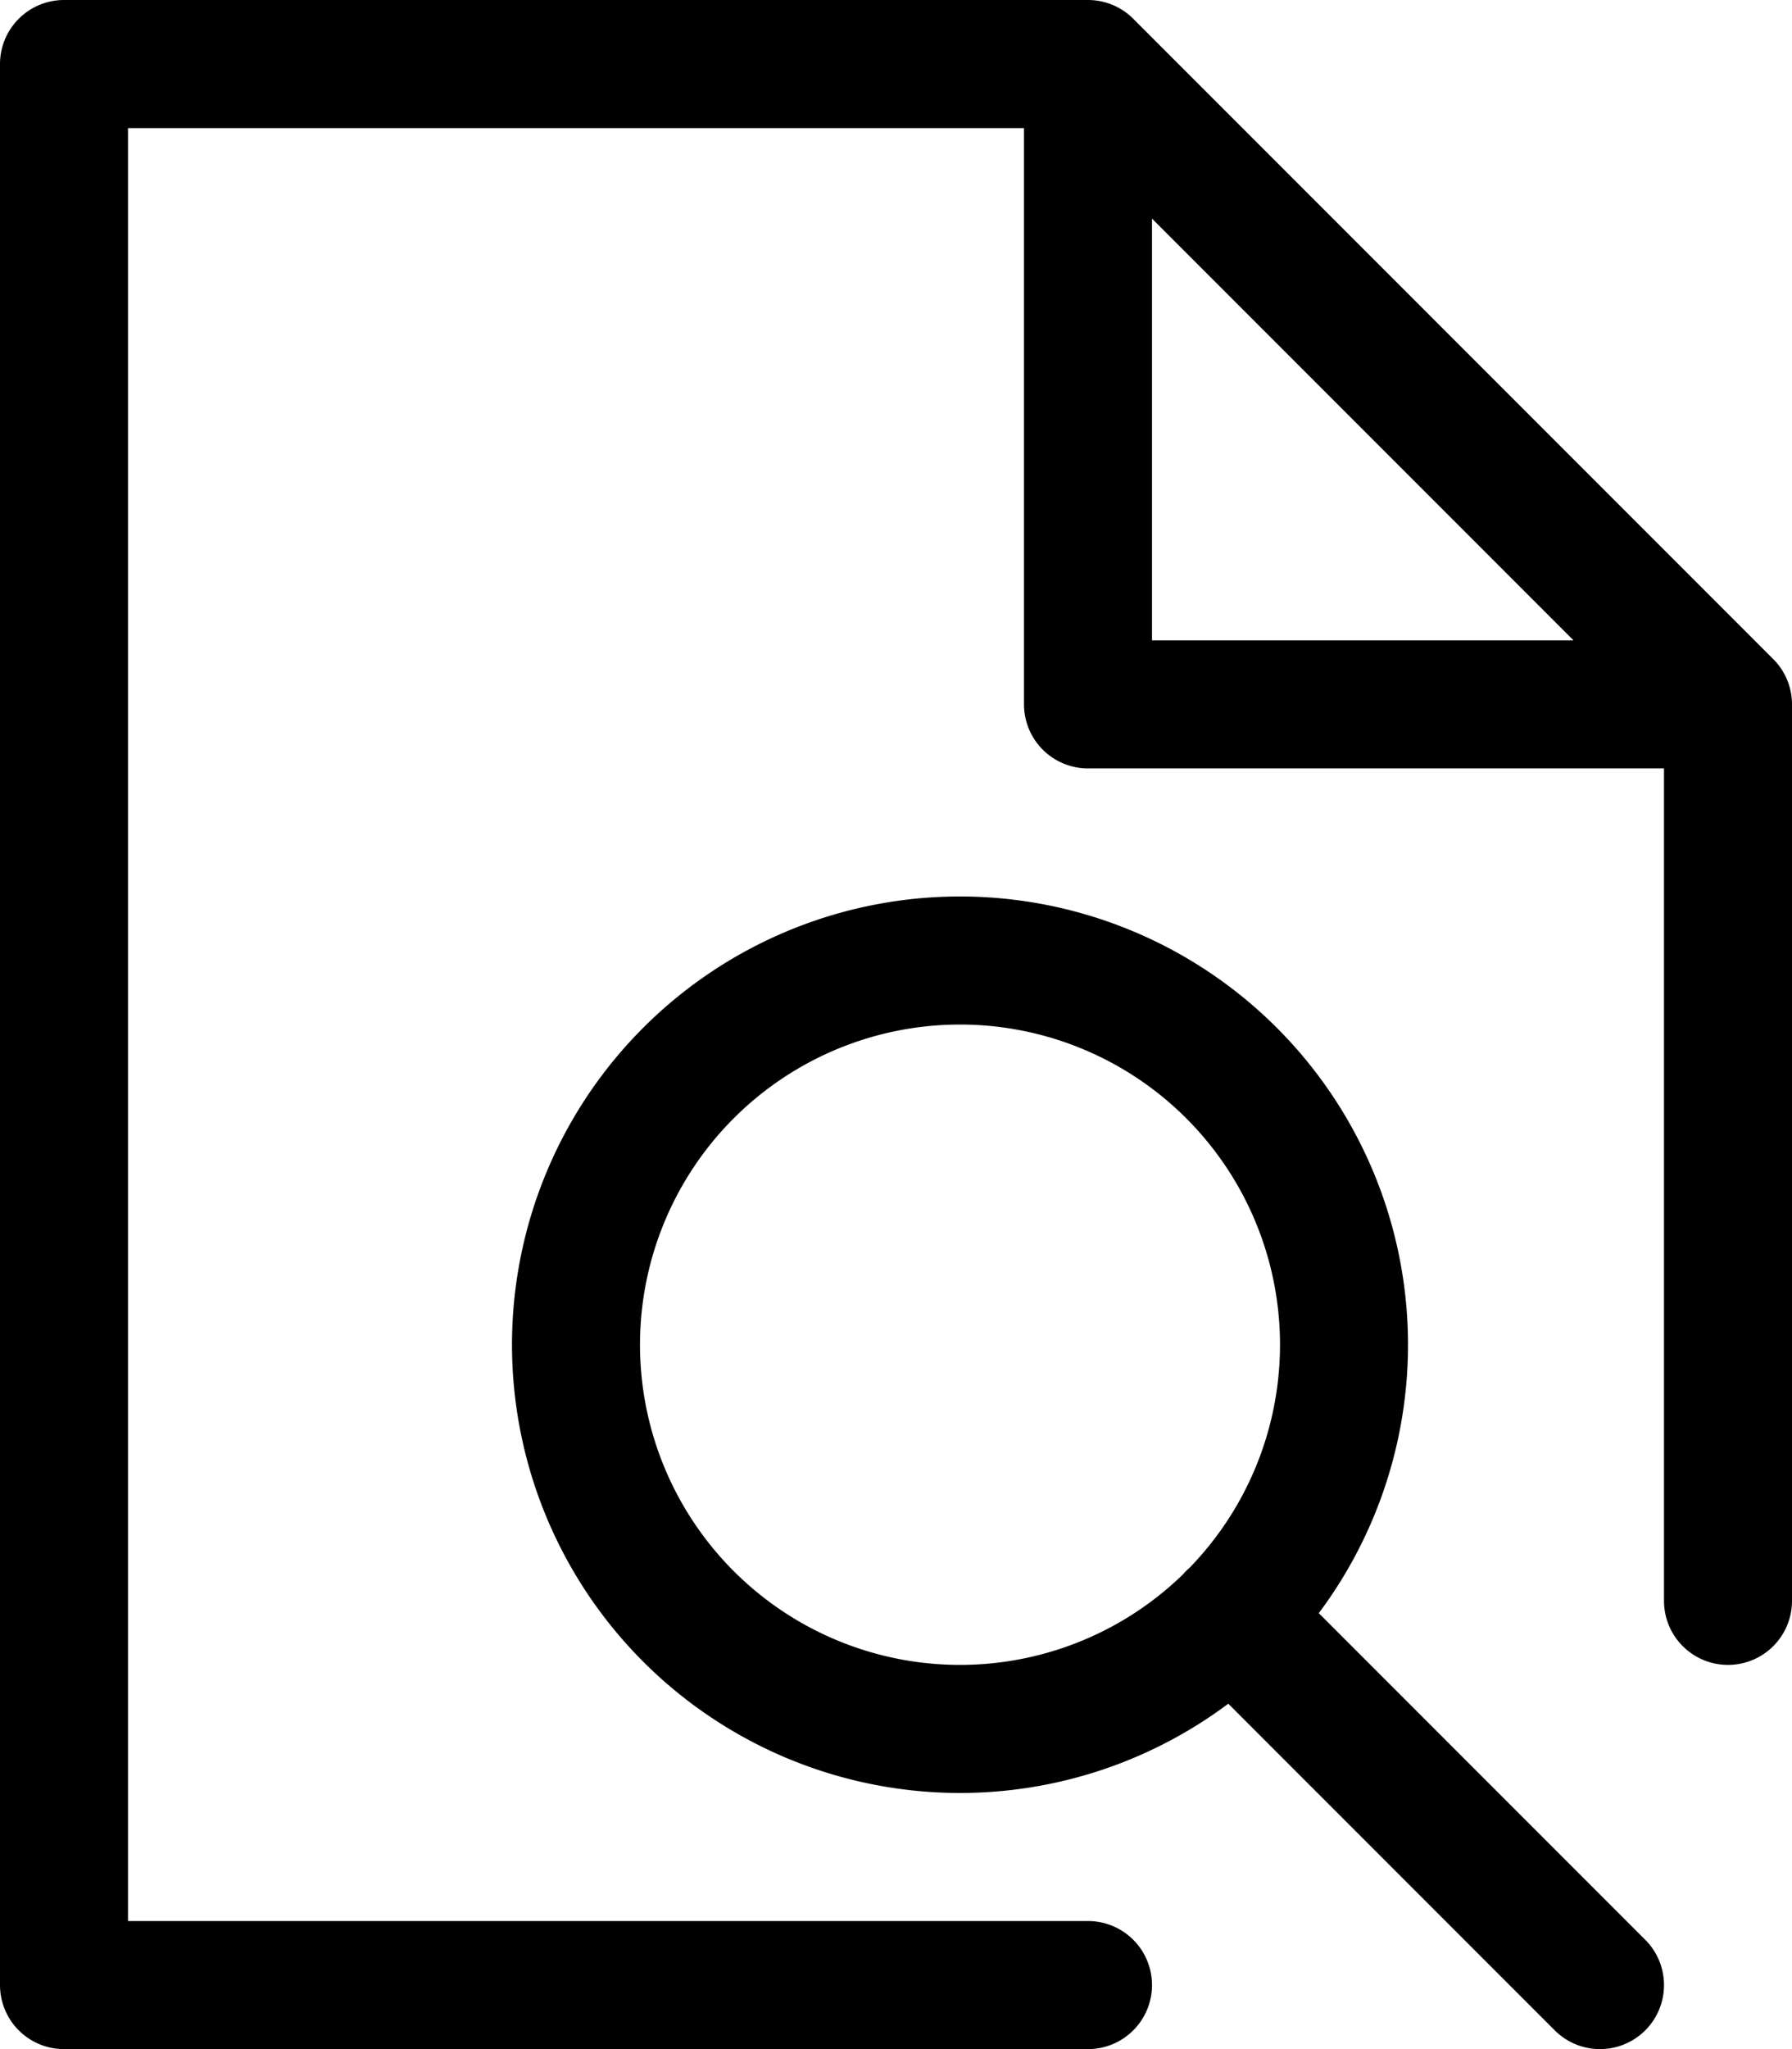 <svg width="28" height="32" fill="none" xmlns="http://www.w3.org/2000/svg"><path d="M17 1v10h10M17 1l10 10M17 1H1v30h16m10-20v14m-2 6-5.76-5.76M21 21a6 6 0 1 1-12 0 6 6 0 0 1 12 0Z" stroke="#000" stroke-width="2" stroke-linecap="round" stroke-linejoin="round"/></svg>